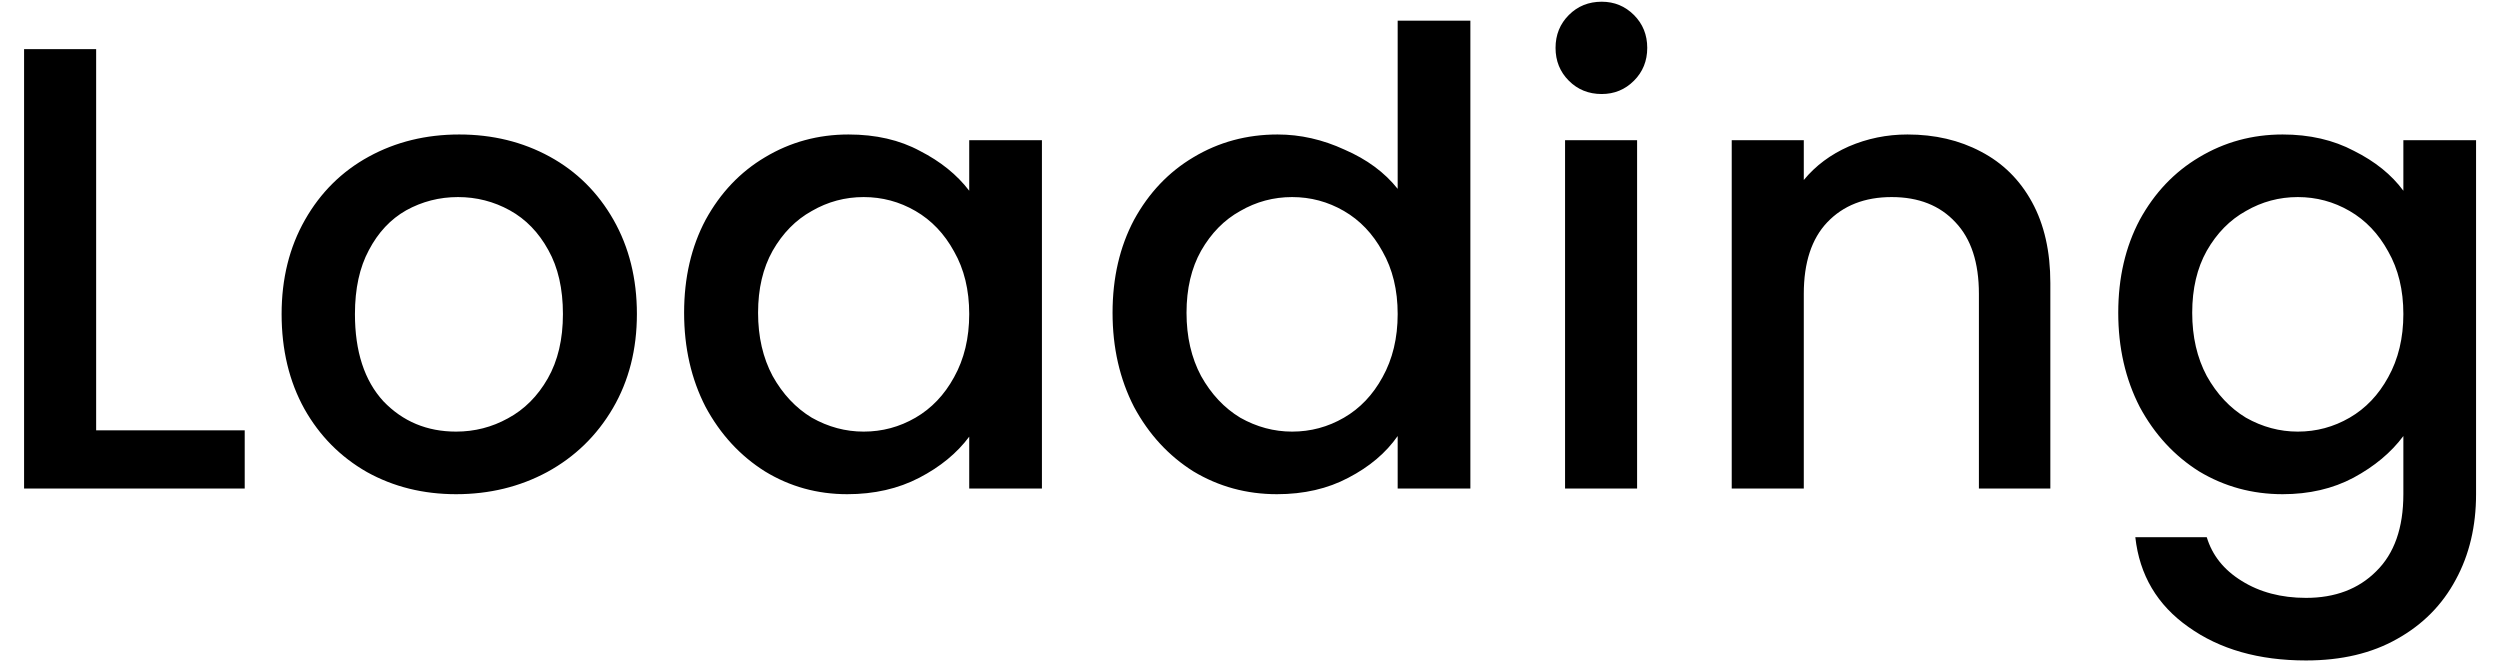 <svg width="87" height="23" viewBox="0 0 87 23" fill="none" xmlns="http://www.w3.org/2000/svg">
    <path
        d="M3.346 14.976H8.516V17H0.838V1.71H3.346V14.976ZM15.872 17.198C14.728 17.198 13.694 16.941 12.77 16.428C11.846 15.9 11.12 15.167 10.592 14.228C10.064 13.275 9.8 12.175 9.8 10.928C9.8 9.696 10.071 8.603 10.614 7.65C11.156 6.697 11.897 5.963 12.836 5.45C13.774 4.937 14.823 4.68 15.982 4.68C17.14 4.68 18.189 4.937 19.128 5.45C20.067 5.963 20.807 6.697 21.35 7.65C21.892 8.603 22.164 9.696 22.164 10.928C22.164 12.16 21.885 13.253 21.328 14.206C20.77 15.159 20.008 15.9 19.04 16.428C18.087 16.941 17.03 17.198 15.872 17.198ZM15.872 15.02C16.517 15.02 17.119 14.866 17.676 14.558C18.248 14.25 18.71 13.788 19.062 13.172C19.414 12.556 19.59 11.808 19.59 10.928C19.59 10.048 19.421 9.307 19.084 8.706C18.747 8.09 18.299 7.628 17.742 7.32C17.184 7.012 16.583 6.858 15.938 6.858C15.293 6.858 14.691 7.012 14.134 7.32C13.591 7.628 13.159 8.09 12.836 8.706C12.513 9.307 12.352 10.048 12.352 10.928C12.352 12.233 12.682 13.245 13.342 13.964C14.017 14.668 14.86 15.02 15.872 15.02ZM23.807 10.884C23.807 9.667 24.056 8.589 24.555 7.65C25.069 6.711 25.758 5.985 26.623 5.472C27.503 4.944 28.471 4.68 29.527 4.68C30.48 4.68 31.309 4.871 32.013 5.252C32.732 5.619 33.304 6.081 33.729 6.638V4.878H36.259V17H33.729V15.196C33.304 15.768 32.724 16.245 31.991 16.626C31.258 17.007 30.422 17.198 29.483 17.198C28.442 17.198 27.488 16.934 26.623 16.406C25.758 15.863 25.069 15.115 24.555 14.162C24.056 13.194 23.807 12.101 23.807 10.884ZM33.729 10.928C33.729 10.092 33.553 9.366 33.201 8.75C32.864 8.134 32.416 7.665 31.859 7.342C31.302 7.019 30.701 6.858 30.055 6.858C29.41 6.858 28.808 7.019 28.251 7.342C27.694 7.65 27.239 8.112 26.887 8.728C26.55 9.329 26.381 10.048 26.381 10.884C26.381 11.72 26.55 12.453 26.887 13.084C27.239 13.715 27.694 14.199 28.251 14.536C28.823 14.859 29.424 15.02 30.055 15.02C30.701 15.02 31.302 14.859 31.859 14.536C32.416 14.213 32.864 13.744 33.201 13.128C33.553 12.497 33.729 11.764 33.729 10.928ZM38.717 10.884C38.717 9.667 38.967 8.589 39.465 7.65C39.979 6.711 40.668 5.985 41.533 5.472C42.413 4.944 43.389 4.68 44.459 4.68C45.251 4.68 46.029 4.856 46.791 5.208C47.569 5.545 48.185 6 48.639 6.572V0.72H51.169V17H48.639V15.174C48.229 15.761 47.657 16.245 46.923 16.626C46.205 17.007 45.376 17.198 44.437 17.198C43.381 17.198 42.413 16.934 41.533 16.406C40.668 15.863 39.979 15.115 39.465 14.162C38.967 13.194 38.717 12.101 38.717 10.884ZM48.639 10.928C48.639 10.092 48.463 9.366 48.111 8.75C47.774 8.134 47.327 7.665 46.769 7.342C46.212 7.019 45.611 6.858 44.965 6.858C44.32 6.858 43.719 7.019 43.161 7.342C42.604 7.65 42.149 8.112 41.797 8.728C41.46 9.329 41.291 10.048 41.291 10.884C41.291 11.72 41.46 12.453 41.797 13.084C42.149 13.715 42.604 14.199 43.161 14.536C43.733 14.859 44.335 15.02 44.965 15.02C45.611 15.02 46.212 14.859 46.769 14.536C47.327 14.213 47.774 13.744 48.111 13.128C48.463 12.497 48.639 11.764 48.639 10.928ZM55.739 3.272C55.285 3.272 54.904 3.118 54.596 2.81C54.288 2.502 54.133 2.121 54.133 1.666C54.133 1.211 54.288 0.83 54.596 0.522C54.904 0.214 55.285 0.06 55.739 0.06C56.179 0.06 56.553 0.214 56.861 0.522C57.169 0.83 57.324 1.211 57.324 1.666C57.324 2.121 57.169 2.502 56.861 2.81C56.553 3.118 56.179 3.272 55.739 3.272ZM56.971 4.878V17H54.464V4.878H56.971ZM66.38 4.68C67.334 4.68 68.184 4.878 68.932 5.274C69.695 5.67 70.289 6.257 70.714 7.034C71.14 7.811 71.352 8.75 71.352 9.85V17H68.866V10.224C68.866 9.139 68.595 8.31 68.052 7.738C67.51 7.151 66.769 6.858 65.83 6.858C64.892 6.858 64.144 7.151 63.586 7.738C63.044 8.31 62.772 9.139 62.772 10.224V17H60.264V4.878H62.772V6.264C63.183 5.765 63.704 5.377 64.334 5.098C64.98 4.819 65.662 4.68 66.38 4.68ZM79.435 4.68C80.374 4.68 81.203 4.871 81.921 5.252C82.655 5.619 83.227 6.081 83.637 6.638V4.878H86.167V17.198C86.167 18.313 85.933 19.303 85.463 20.168C84.994 21.048 84.312 21.737 83.417 22.236C82.537 22.735 81.481 22.984 80.249 22.984C78.607 22.984 77.243 22.595 76.157 21.818C75.072 21.055 74.456 20.014 74.309 18.694H76.795C76.986 19.325 77.389 19.831 78.005 20.212C78.636 20.608 79.384 20.806 80.249 20.806C81.261 20.806 82.075 20.498 82.691 19.882C83.322 19.266 83.637 18.371 83.637 17.198V15.174C83.212 15.746 82.633 16.23 81.899 16.626C81.181 17.007 80.359 17.198 79.435 17.198C78.379 17.198 77.411 16.934 76.531 16.406C75.666 15.863 74.977 15.115 74.463 14.162C73.965 13.194 73.715 12.101 73.715 10.884C73.715 9.667 73.965 8.589 74.463 7.65C74.977 6.711 75.666 5.985 76.531 5.472C77.411 4.944 78.379 4.68 79.435 4.68ZM83.637 10.928C83.637 10.092 83.461 9.366 83.109 8.75C82.772 8.134 82.325 7.665 81.767 7.342C81.21 7.019 80.609 6.858 79.963 6.858C79.318 6.858 78.717 7.019 78.159 7.342C77.602 7.65 77.147 8.112 76.795 8.728C76.458 9.329 76.289 10.048 76.289 10.884C76.289 11.72 76.458 12.453 76.795 13.084C77.147 13.715 77.602 14.199 78.159 14.536C78.731 14.859 79.333 15.02 79.963 15.02C80.609 15.02 81.21 14.859 81.767 14.536C82.325 14.213 82.772 13.744 83.109 13.128C83.461 12.497 83.637 11.764 83.637 10.928Z"
        fill="black" />
</svg>
